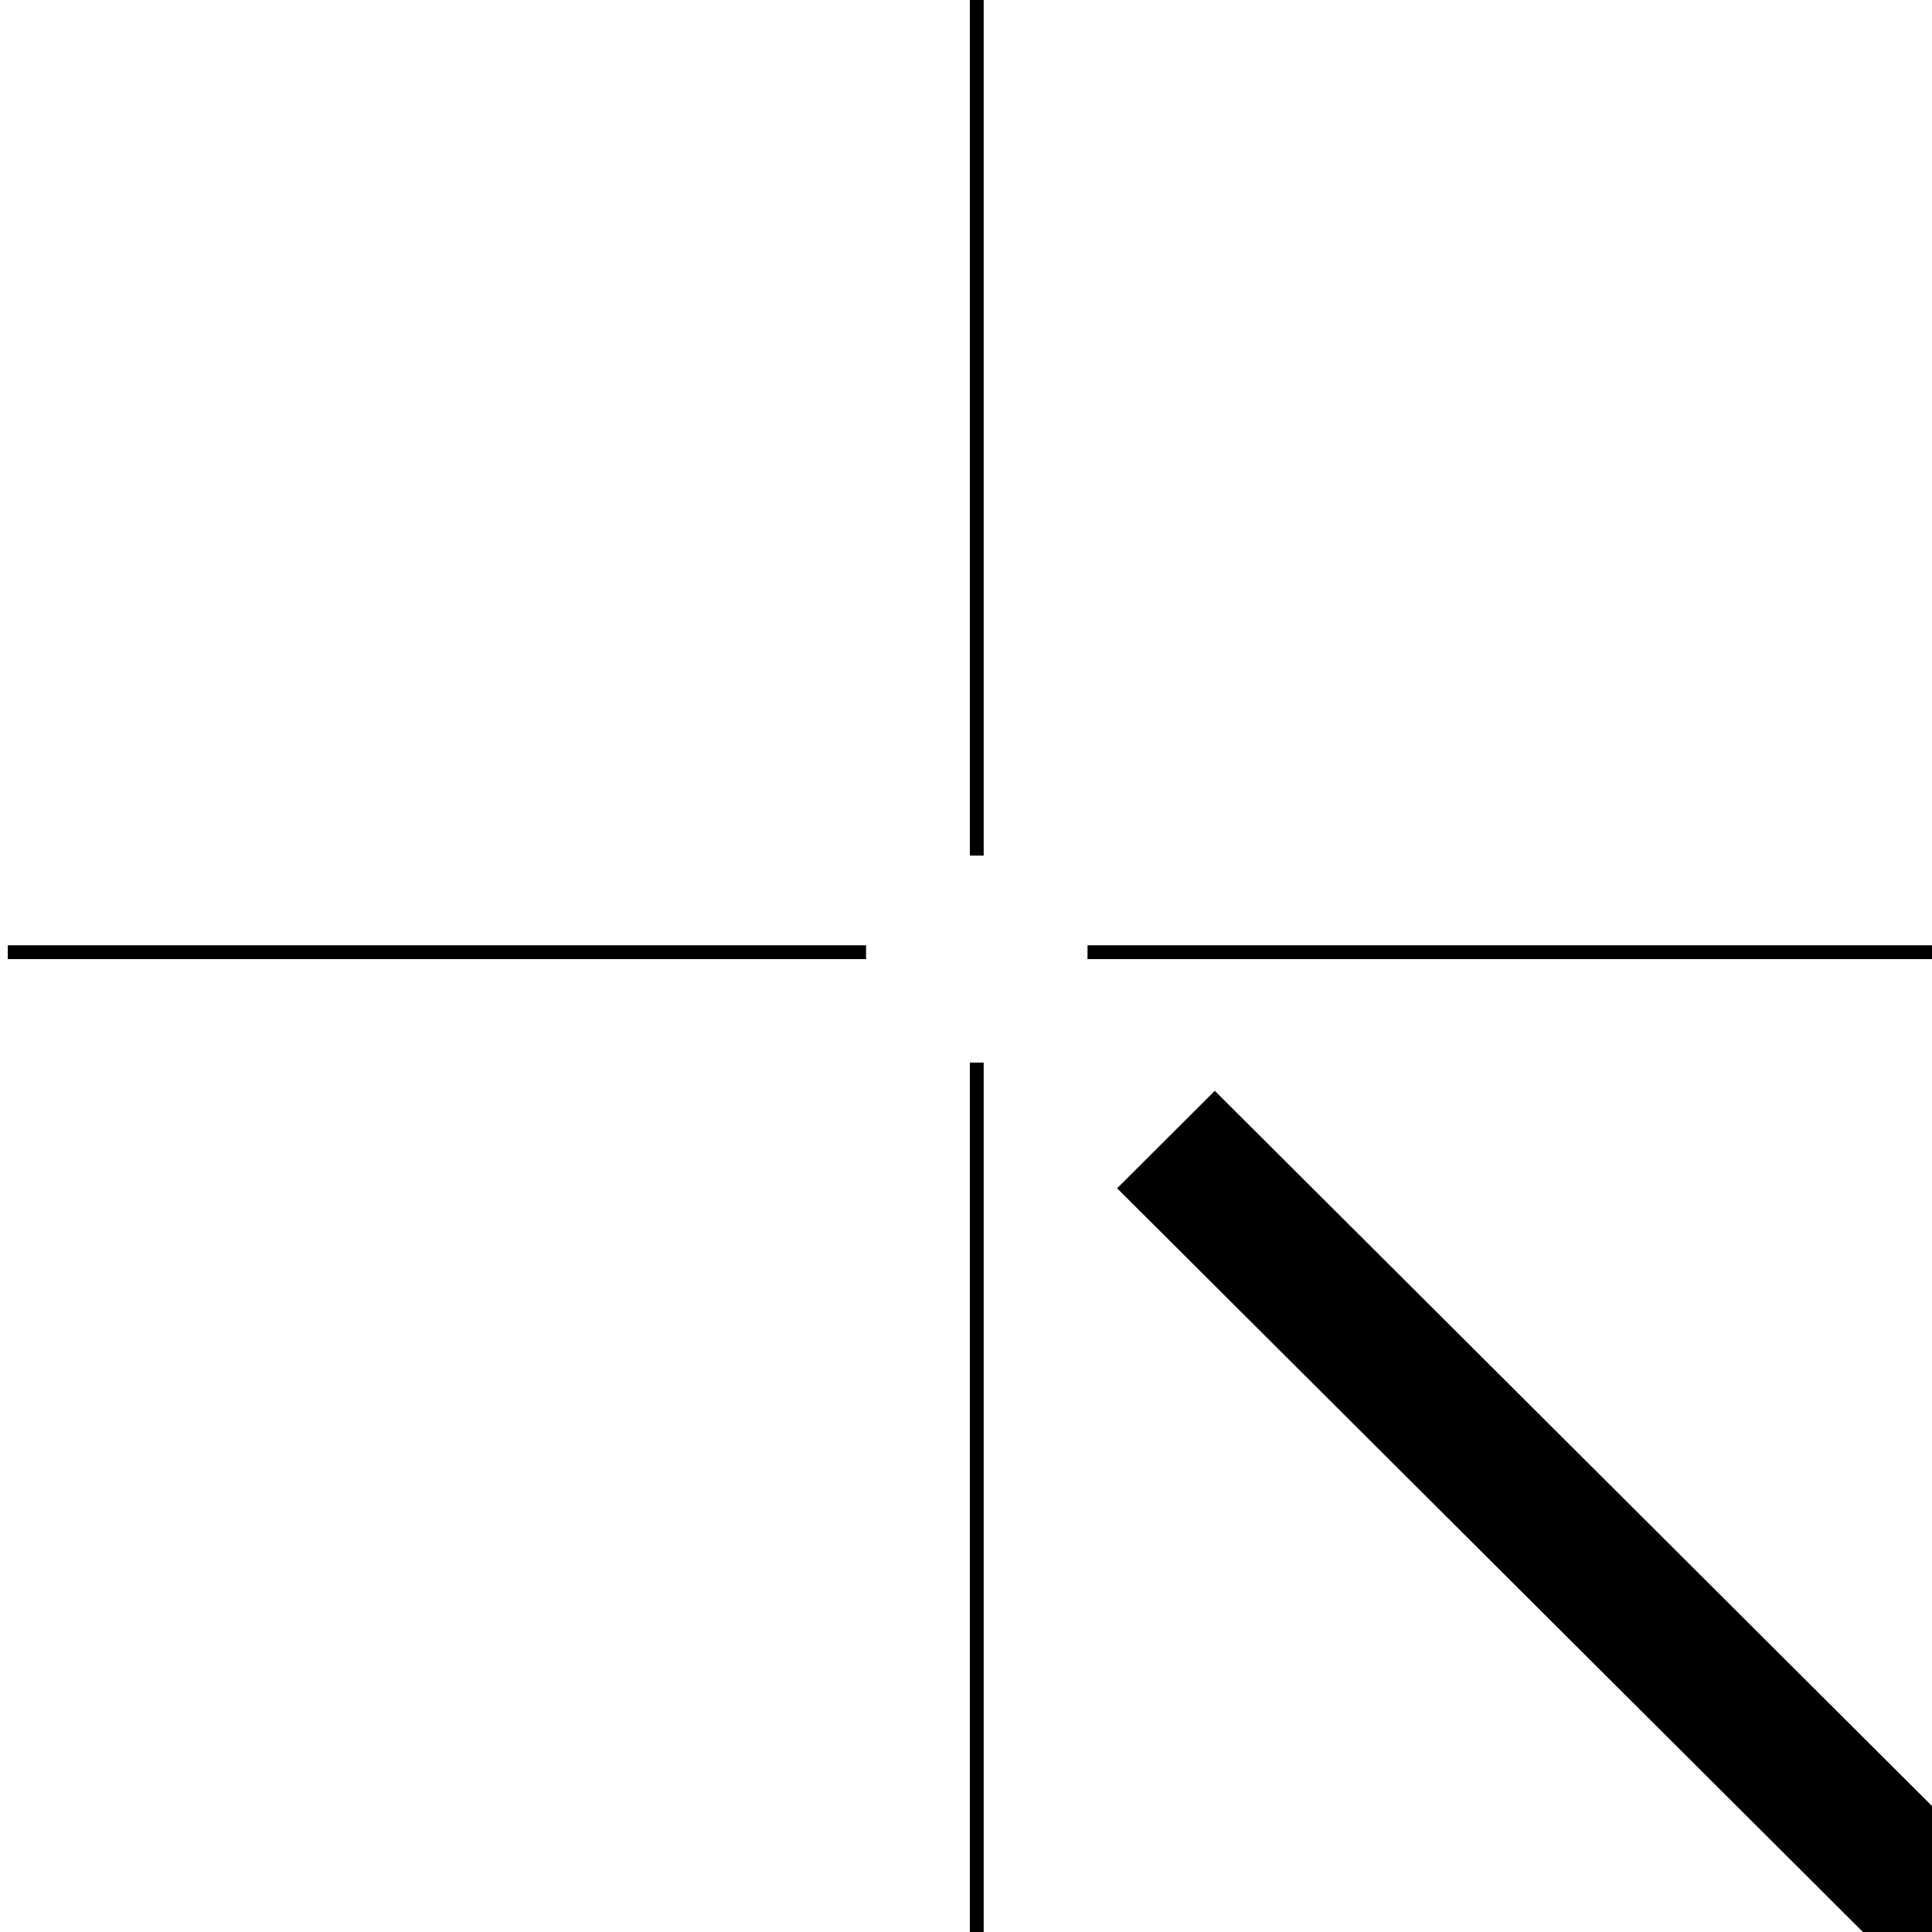 <?xml version="1.0" encoding="UTF-8"?> <svg xmlns="http://www.w3.org/2000/svg" width="140" height="140" viewBox="0 0 140 140" fill="none"> <line y1="-5" x2="154.241" y2="-5" transform="matrix(-0.708 -0.706 -0.708 0.706 190.152 195)" stroke="black" stroke-width="10"></line> <path d="M0.564 69L62.758 69" stroke="black" stroke-miterlimit="10"></path> <path d="M70.781 140L70.781 77" stroke="black" stroke-miterlimit="10"></path> <path d="M141 69L78.806 69" stroke="black" stroke-miterlimit="10"></path> <path d="M70.781 0L70.781 62" stroke="black" stroke-miterlimit="10"></path> </svg> 